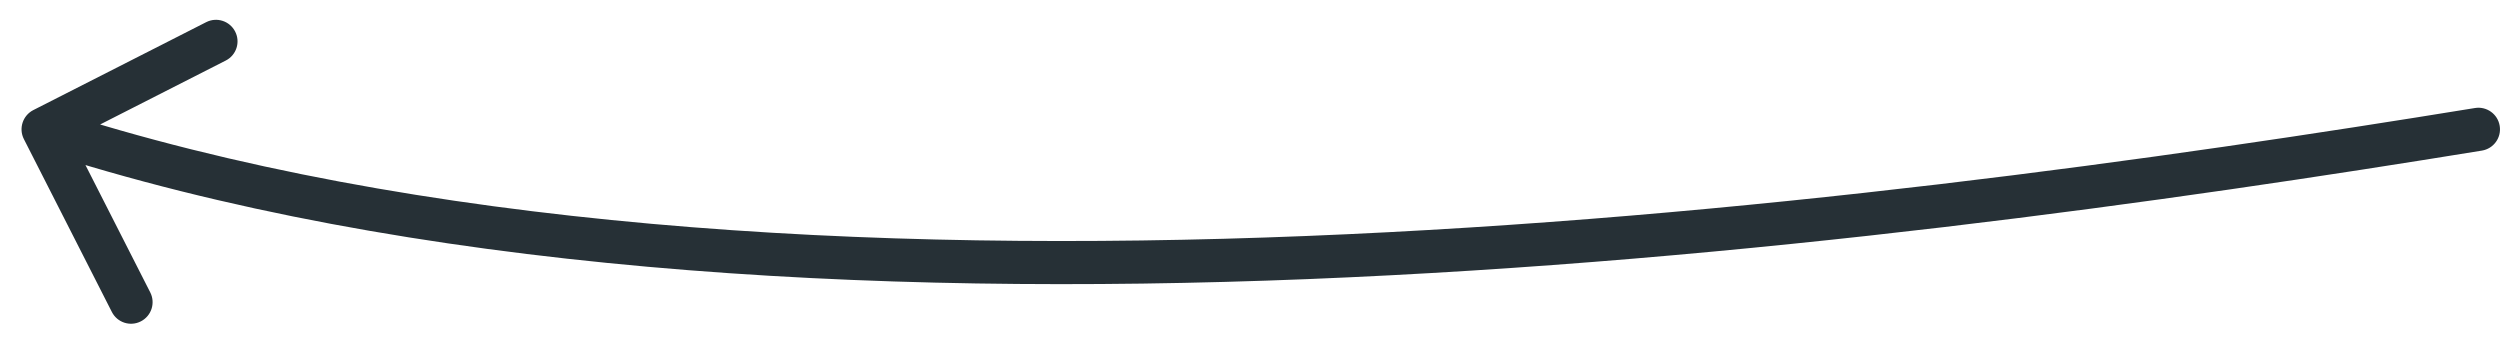 <?xml version="1.0" encoding="UTF-8"?> <svg xmlns="http://www.w3.org/2000/svg" width="58" height="8" viewBox="0 0 58 8" fill="none"> <path d="M57.58 3.494C57.853 3.449 58.038 3.192 57.993 2.92C57.949 2.647 57.692 2.462 57.42 2.506L57.58 3.494ZM0.773 2.554C0.527 2.68 0.429 2.981 0.554 3.227L2.595 7.237C2.72 7.484 3.021 7.582 3.267 7.456C3.513 7.331 3.611 7.03 3.486 6.784L1.672 3.219L5.237 1.405C5.484 1.28 5.582 0.979 5.456 0.733C5.331 0.487 5.03 0.389 4.784 0.514L0.773 2.554ZM57.42 2.506C50.26 3.672 40.458 5.068 30.305 5.475C20.144 5.883 9.671 5.297 1.155 2.525L0.845 3.475C9.528 6.303 20.14 6.884 30.345 6.475C40.558 6.065 50.407 4.661 57.58 3.494L57.42 2.506Z" fill="#263036"></path> </svg> 